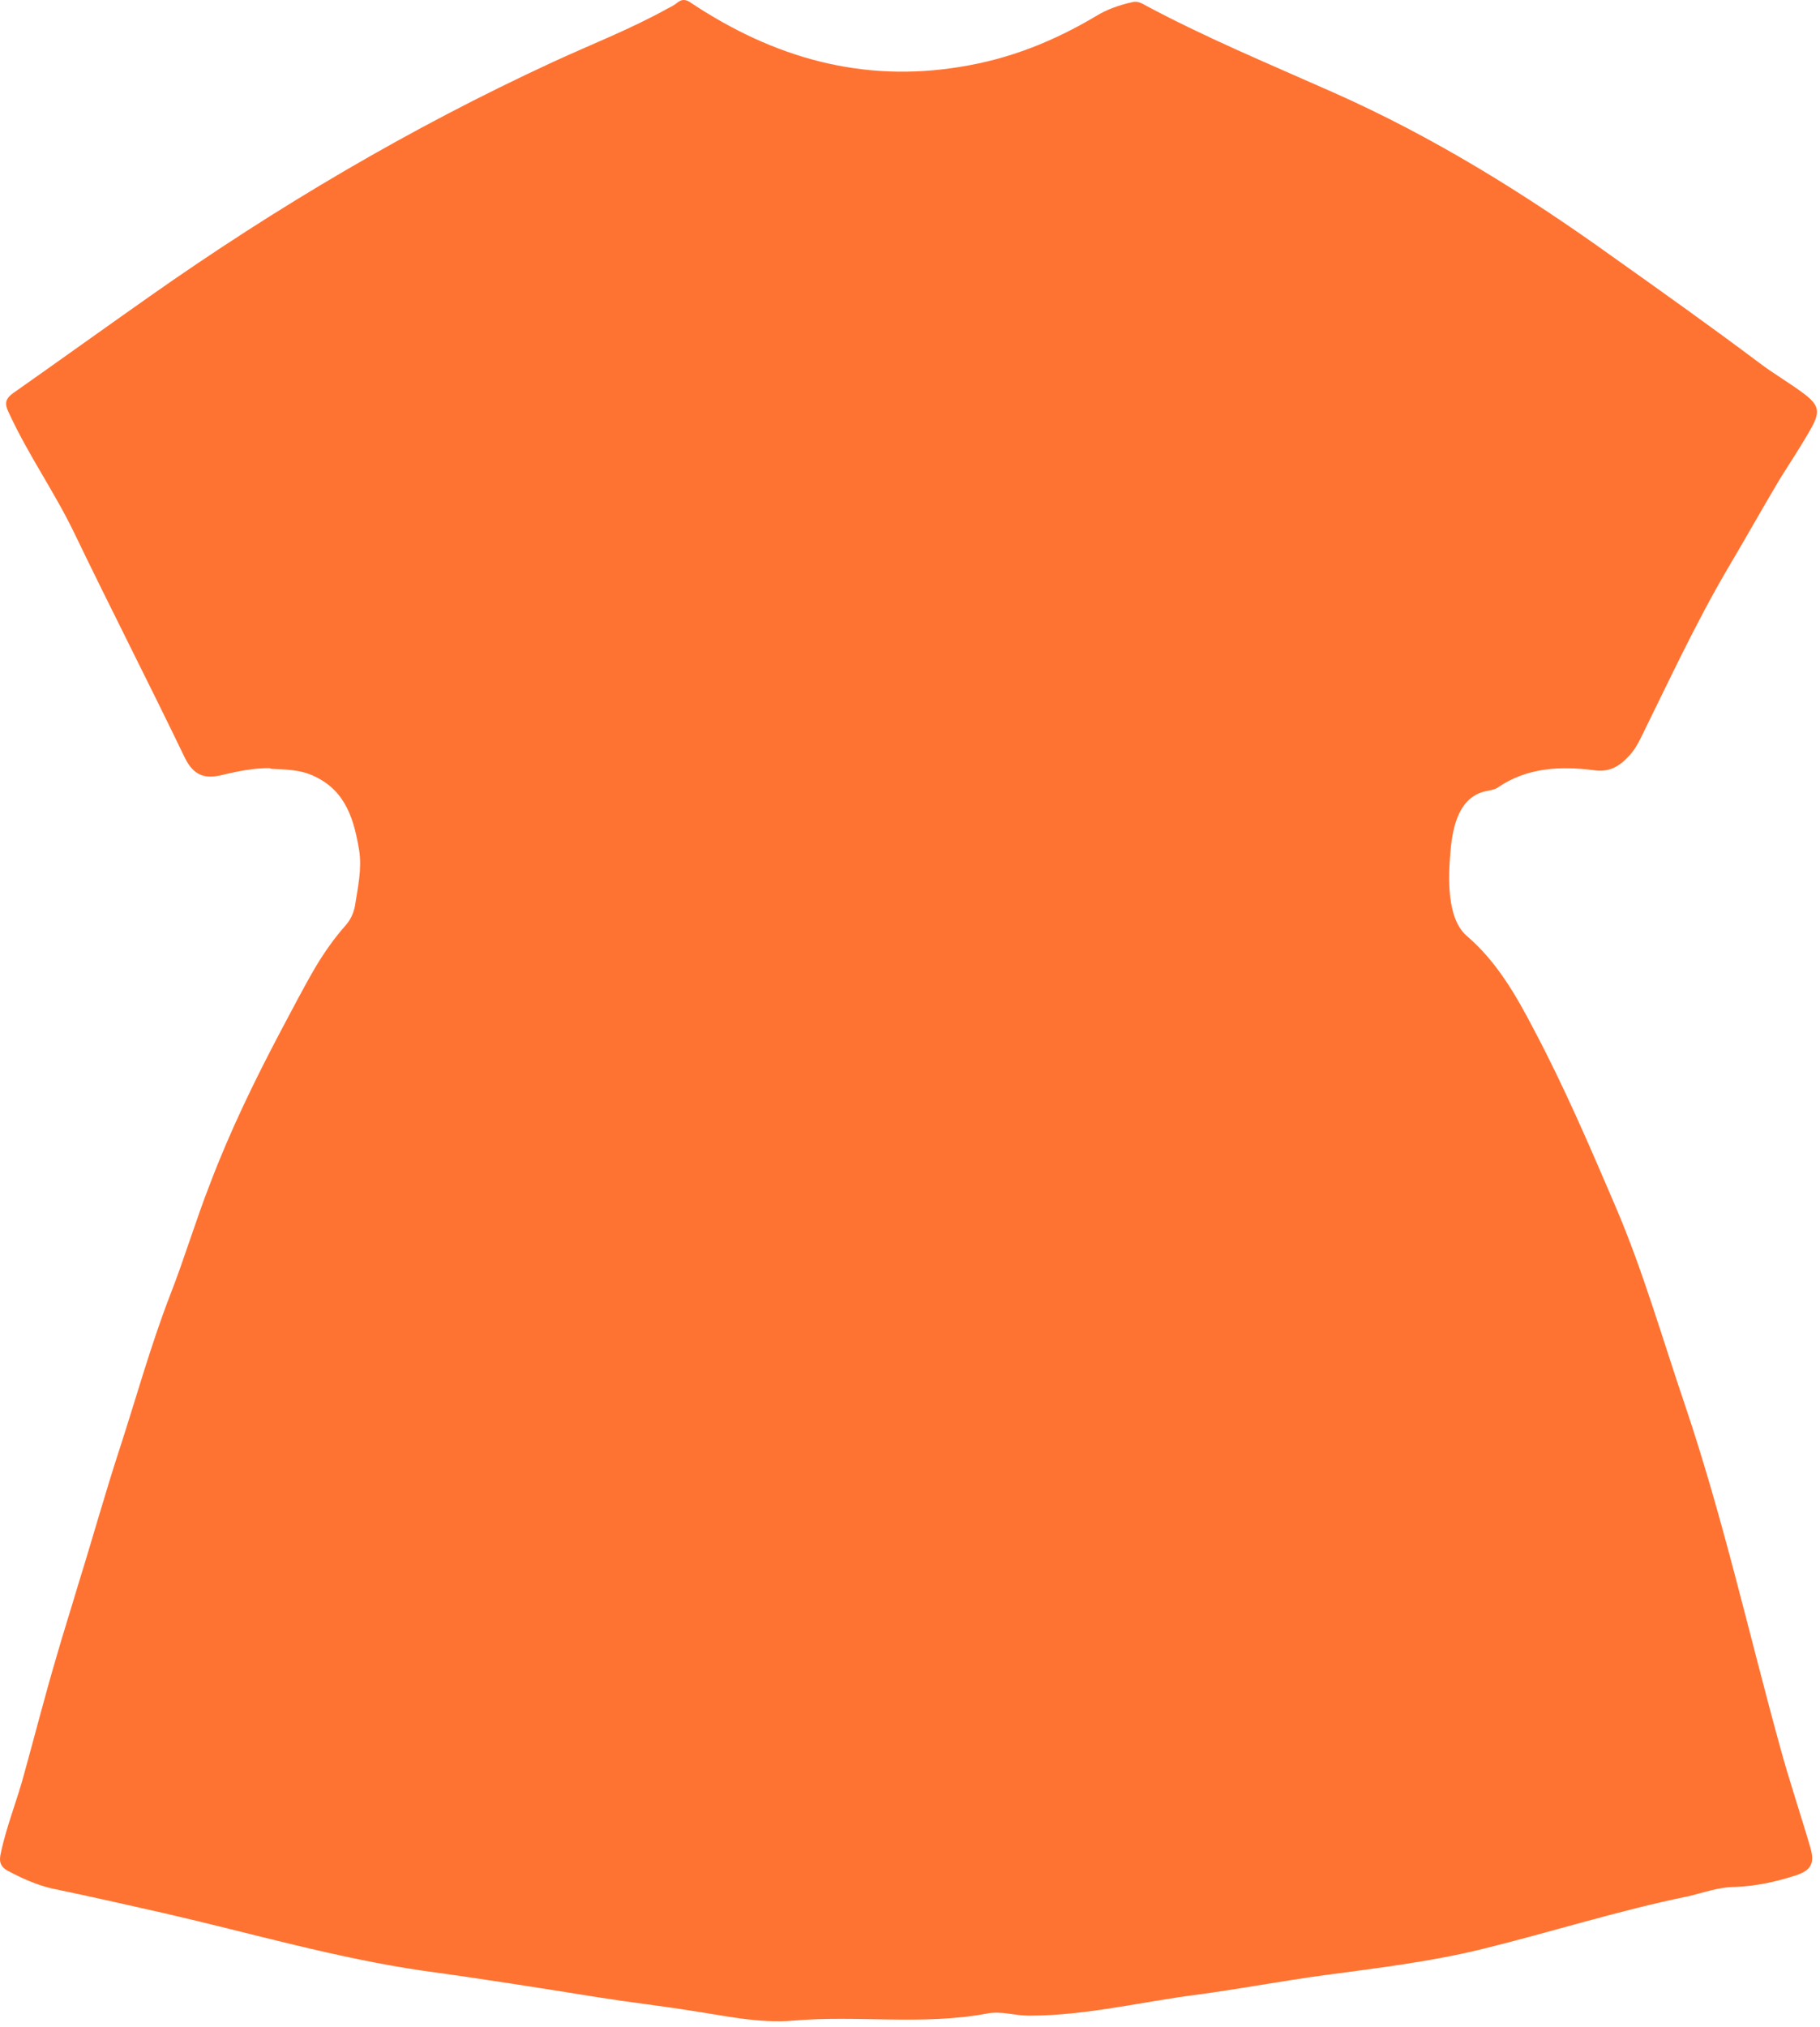 <?xml version="1.0" encoding="UTF-8"?> <svg xmlns="http://www.w3.org/2000/svg" width="256" height="285" viewBox="0 0 256 285" fill="none"><path d="M37.924 107.988C35.724 107.988 33.624 108.388 31.524 108.888C29.224 109.488 27.424 109.388 26.024 106.588C20.924 95.988 15.524 85.488 10.424 74.888C7.624 69.088 3.924 63.888 1.224 57.988C0.624 56.788 0.724 56.088 1.824 55.288C8.224 50.788 14.624 46.188 21.024 41.688C38.924 29.088 57.724 17.988 77.624 8.788C83.024 6.288 88.724 4.088 93.924 1.188C94.324 0.988 94.724 0.788 95.124 0.488C95.924 -0.212 96.524 -0.112 97.324 0.488C108.824 8.088 121.224 11.688 135.124 9.388C142.024 8.288 148.224 5.788 154.124 2.288C155.724 1.288 157.524 0.688 159.324 0.288C159.824 0.188 160.224 0.288 160.624 0.488C169.324 5.188 178.524 8.988 187.524 12.988C201.524 19.188 214.424 27.188 226.824 36.088C233.724 40.988 240.624 45.888 247.424 50.988C249.524 52.588 251.824 53.888 253.924 55.488C255.824 56.988 256.024 57.888 254.824 60.088C253.424 62.588 251.824 64.988 250.324 67.388C247.824 71.588 245.424 75.888 242.924 80.088C238.424 87.788 234.724 95.788 230.824 103.688C230.324 104.688 229.824 105.588 229.024 106.388C227.724 107.788 226.324 108.588 224.224 108.288C219.524 107.688 214.824 107.888 210.724 110.688C210.324 110.988 209.724 111.088 209.224 111.188C205.224 111.888 204.324 116.188 204.024 119.688C203.724 123.188 203.424 129.088 206.324 131.588C210.524 135.188 213.224 139.888 215.724 144.688C220.024 152.788 223.624 161.188 227.224 169.588C231.124 178.688 233.824 188.188 237.024 197.588C242.324 213.288 245.924 229.388 250.324 245.388C251.624 250.188 253.224 254.888 254.624 259.688C255.324 261.988 254.724 262.988 252.524 263.688C249.724 264.588 246.924 265.188 244.024 265.288C241.824 265.288 239.624 266.088 237.524 266.588C227.724 268.588 218.324 271.588 208.624 273.988C201.324 275.788 193.824 276.688 186.324 277.688C180.424 278.488 174.624 279.588 168.724 280.388C160.724 281.388 152.824 283.388 144.724 283.388C142.724 283.388 140.824 282.688 138.824 283.088C129.724 284.788 120.624 283.288 111.524 284.088C106.724 284.488 101.924 283.388 97.224 282.688C92.824 281.988 88.424 281.488 84.024 280.788C75.924 279.488 67.724 278.188 59.624 277.088C47.224 275.288 35.324 271.788 23.124 268.988C17.824 267.788 12.524 266.588 7.224 265.488C5.124 264.988 3.124 264.088 1.224 263.088C0.024 262.488 -0.176 261.688 0.124 260.488C0.924 256.688 2.424 253.088 3.424 249.288C4.924 243.888 6.324 238.388 7.924 232.988C8.924 229.488 10.024 226.088 11.024 222.688C13.024 216.288 14.824 209.788 16.924 203.388C19.224 196.288 21.224 189.088 23.924 182.088C25.924 176.988 27.524 171.588 29.524 166.488C32.324 159.088 35.824 151.888 39.524 144.888C41.124 141.888 42.724 138.788 44.424 135.888C45.624 133.888 47.024 131.888 48.624 130.088C49.324 129.288 49.724 128.388 49.924 127.388C50.324 124.788 50.924 122.188 50.524 119.588C49.824 115.388 48.724 111.288 44.324 109.188C42.324 108.188 40.224 108.188 38.124 108.088L37.924 107.988Z" fill="#FF7332"></path></svg> 